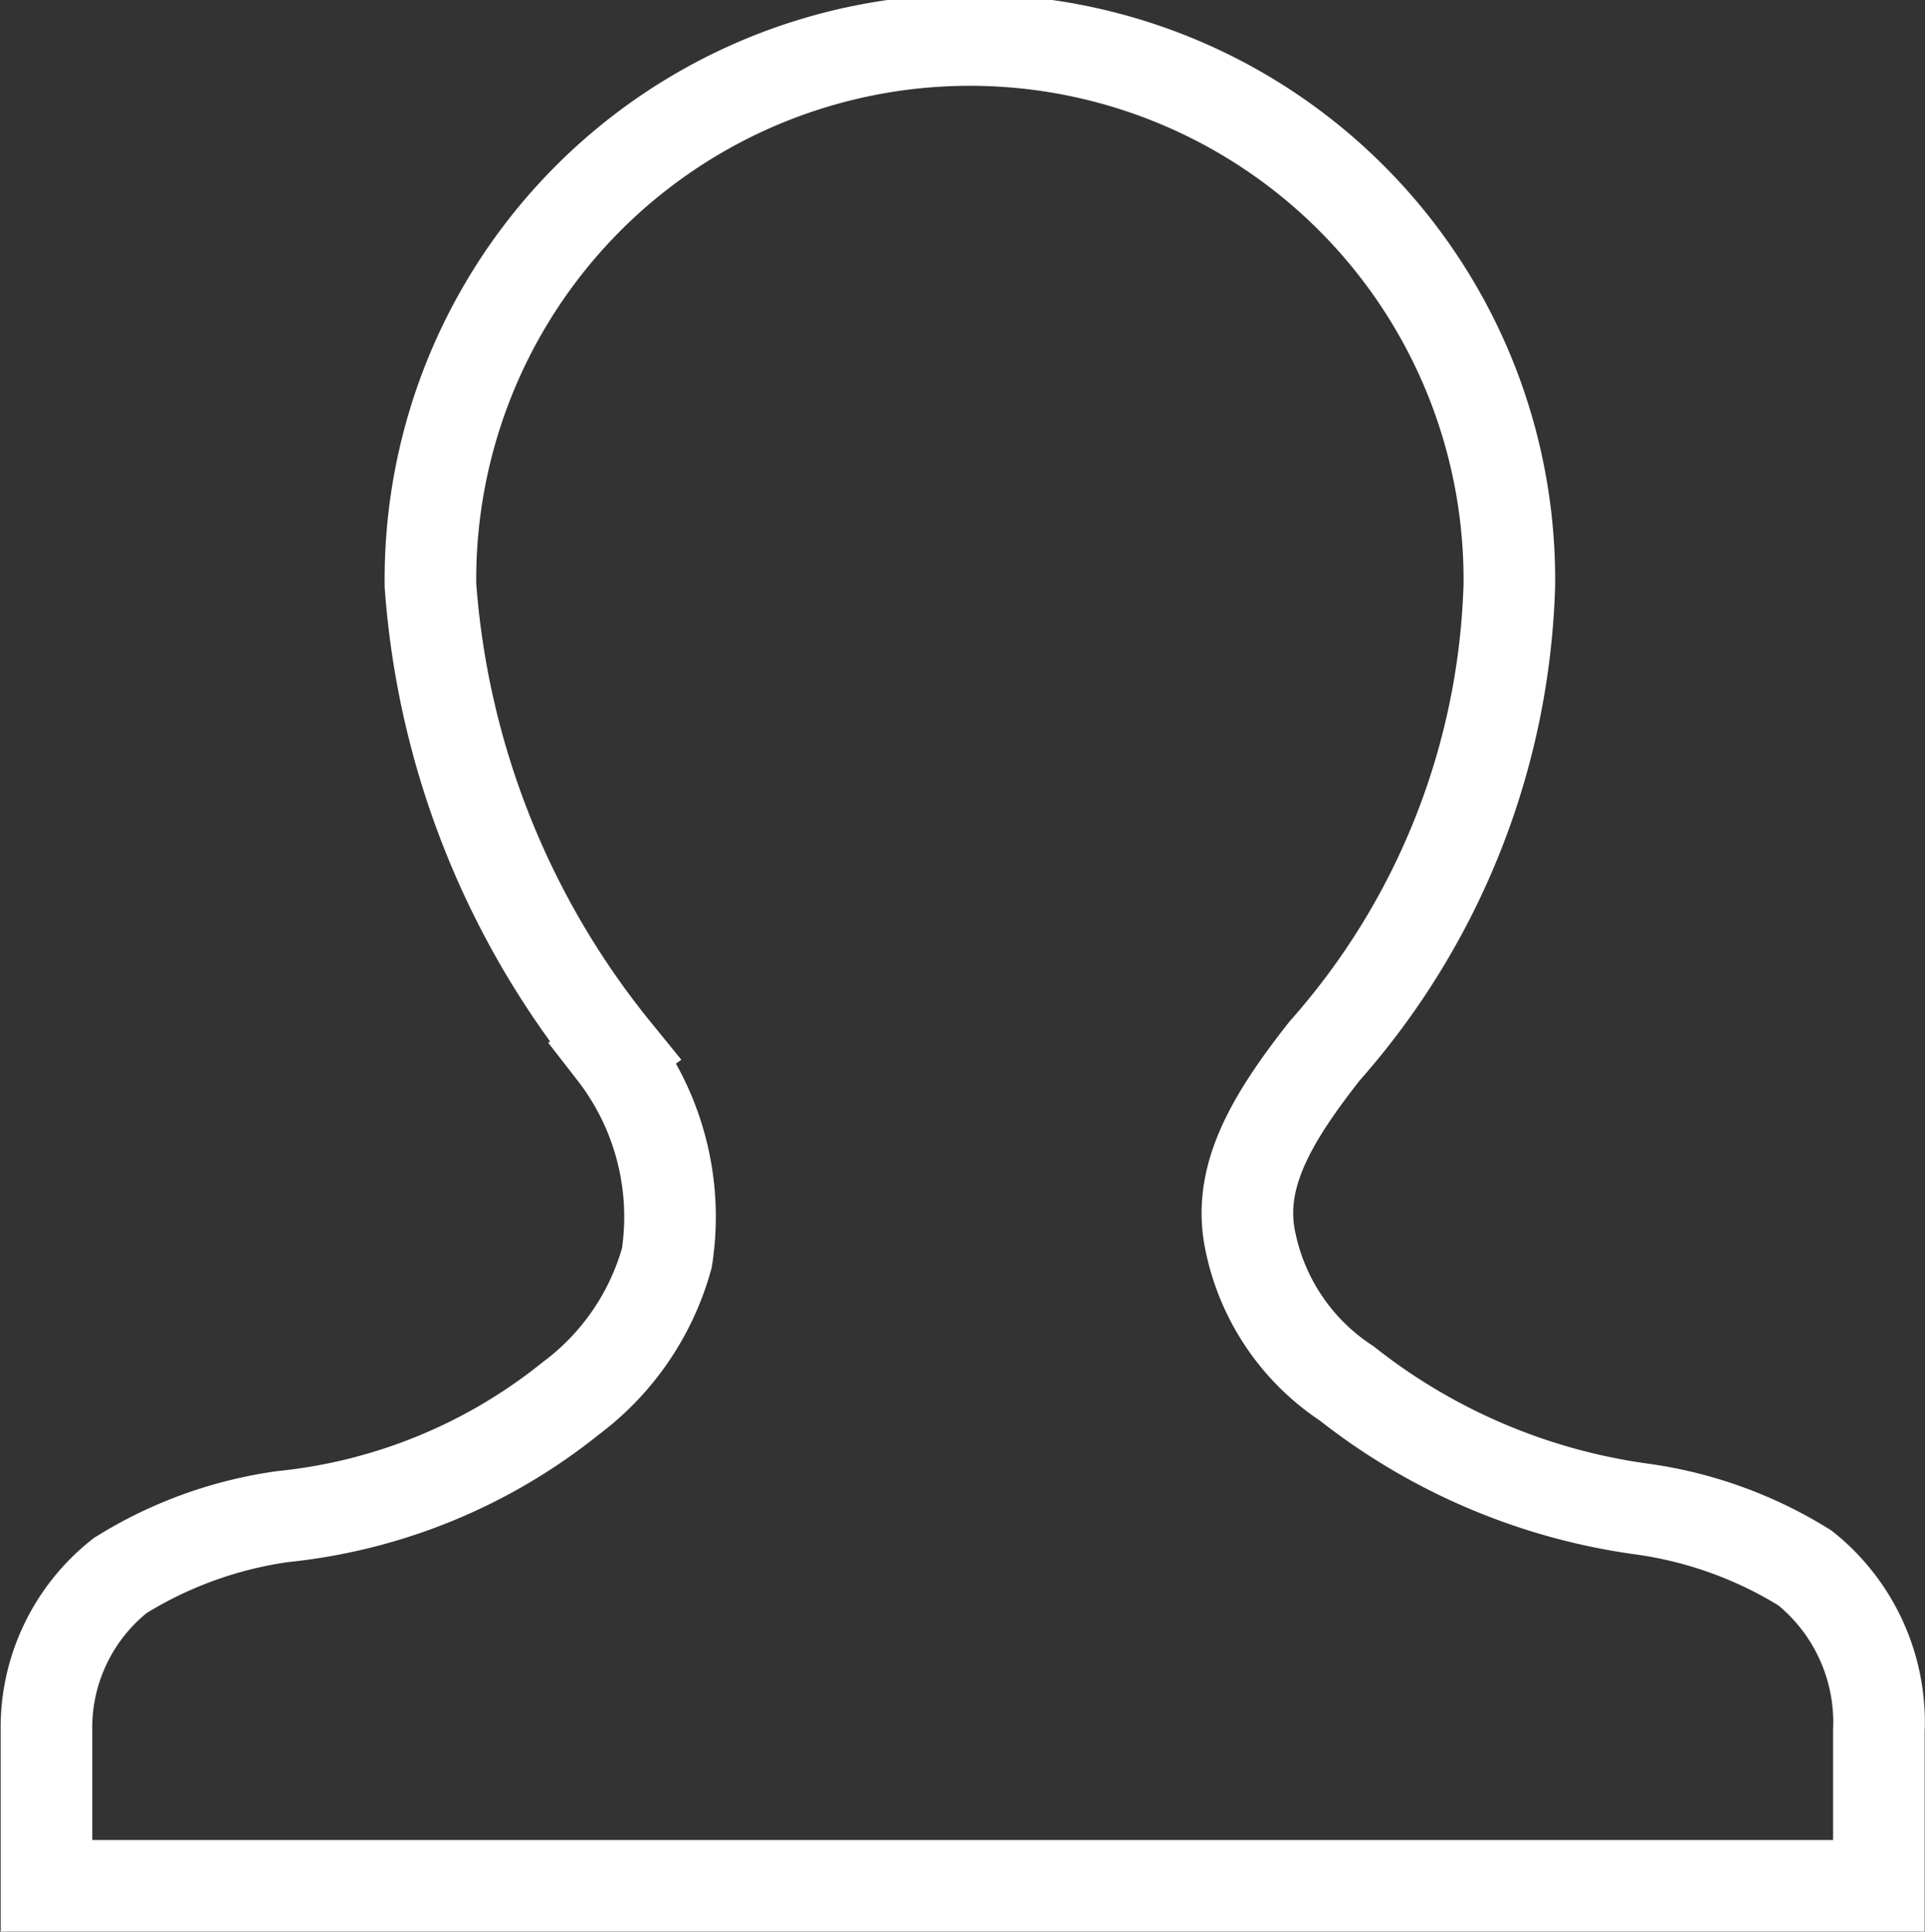 <svg xmlns="http://www.w3.org/2000/svg" width="29.421" height="29.522" viewBox="0 0 29.421 29.522">
  <rect x="0" y="0" width="29.421" height="29.522" fill="#333333" stroke="none"/>
  <path id="Path_344" data-name="Path 344" d="M241.056,135.378a6.362,6.362,0,0,1,2.485-.9,8.367,8.367,0,0,0,4.4-1.807,4.011,4.011,0,0,0,1.468-2.146,4.1,4.1,0,0,0-.815-3.145l.025-.018a12.745,12.745,0,0,1-2.823-7.115,8.245,8.245,0,1,1,16.489,0,11.23,11.23,0,0,1-2.823,7.115h0c-.844,1.073-1.348,1.959-1.129,2.936a3.415,3.415,0,0,0,1.468,2.146,9.323,9.323,0,0,0,4.518,1.92,6.363,6.363,0,0,1,2.485.9,3.021,3.021,0,0,1,1.129,2.485v2.372H239.927V137.75A2.961,2.961,0,0,1,241.056,135.378Z" transform="translate(-239.217 -111.3)" fill="none" stroke="#fff" stroke-width="1.4"/>
</svg>

